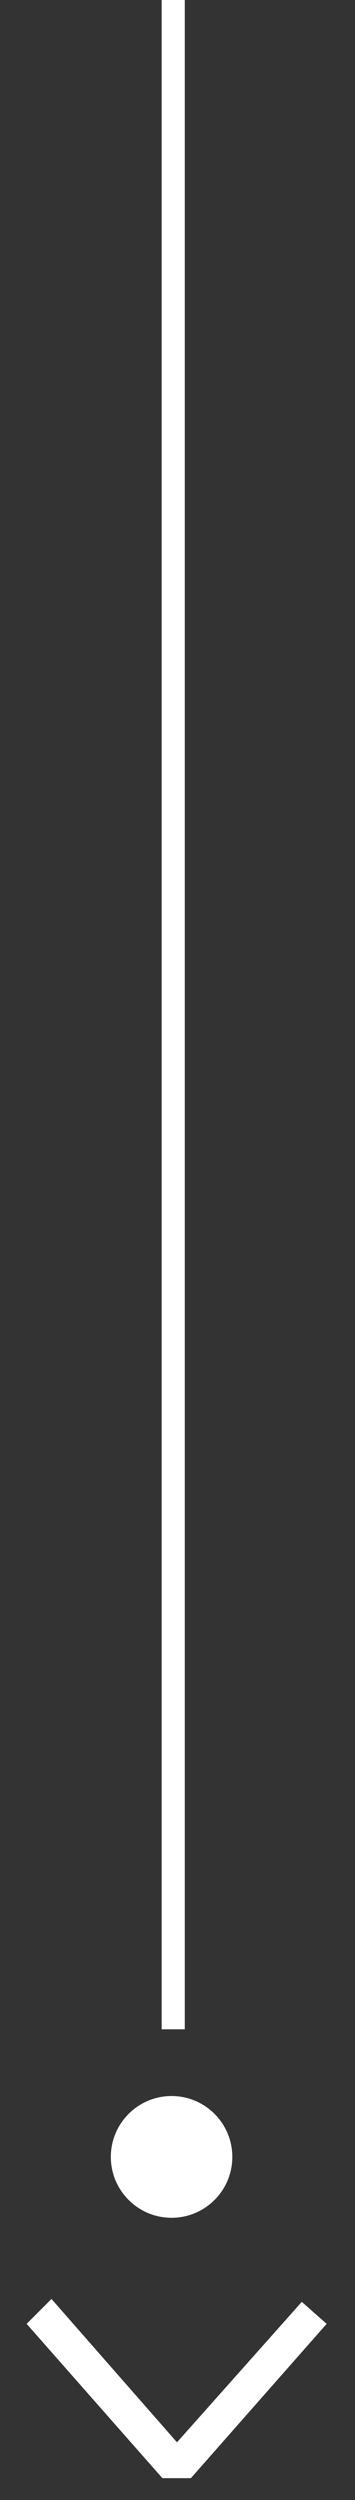 <?xml version="1.0" encoding="utf-8"?>
<!-- Generator: Adobe Illustrator 15.1.0, SVG Export Plug-In . SVG Version: 6.00 Build 0)  -->
<!DOCTYPE svg PUBLIC "-//W3C//DTD SVG 1.1//EN" "http://www.w3.org/Graphics/SVG/1.1/DTD/svg11.dtd">
<svg version="1.1" id="Layer_1" xmlns="http://www.w3.org/2000/svg" xmlns:xlink="http://www.w3.org/1999/xlink" x="0px" y="0px"
	 width="153.704px" height="1080px" viewBox="0 0 153.704 1080" enable-background="new 0 0 153.704 1080" xml:space="preserve">
<rect x="0" y="0" width="153.704" height="1080" fill="#333333" stroke="none"/>
<path fill="#FFFFFF" d="M100.588,931.773c0,14.519-11.787,26.3-26.298,26.3c-14.52,0-26.3-11.781-26.3-26.3
	c0-14.52,11.78-26.3,26.3-26.3C88.801,905.474,100.588,917.254,100.588,931.773z"/>
<g>
	<g>
		<path fill="#FFFFFF" d="M82.641,1070.556H70.313l-58.775-66.665l10.748-10.752l54.345,61.931l54.042-60.682l10.752,9.503
			L82.641,1070.556z"/>
	</g>
</g>
<rect x="70.000" y="0.0" fill="#FFFFFF" width="10" height="876.645"/>
</svg>
